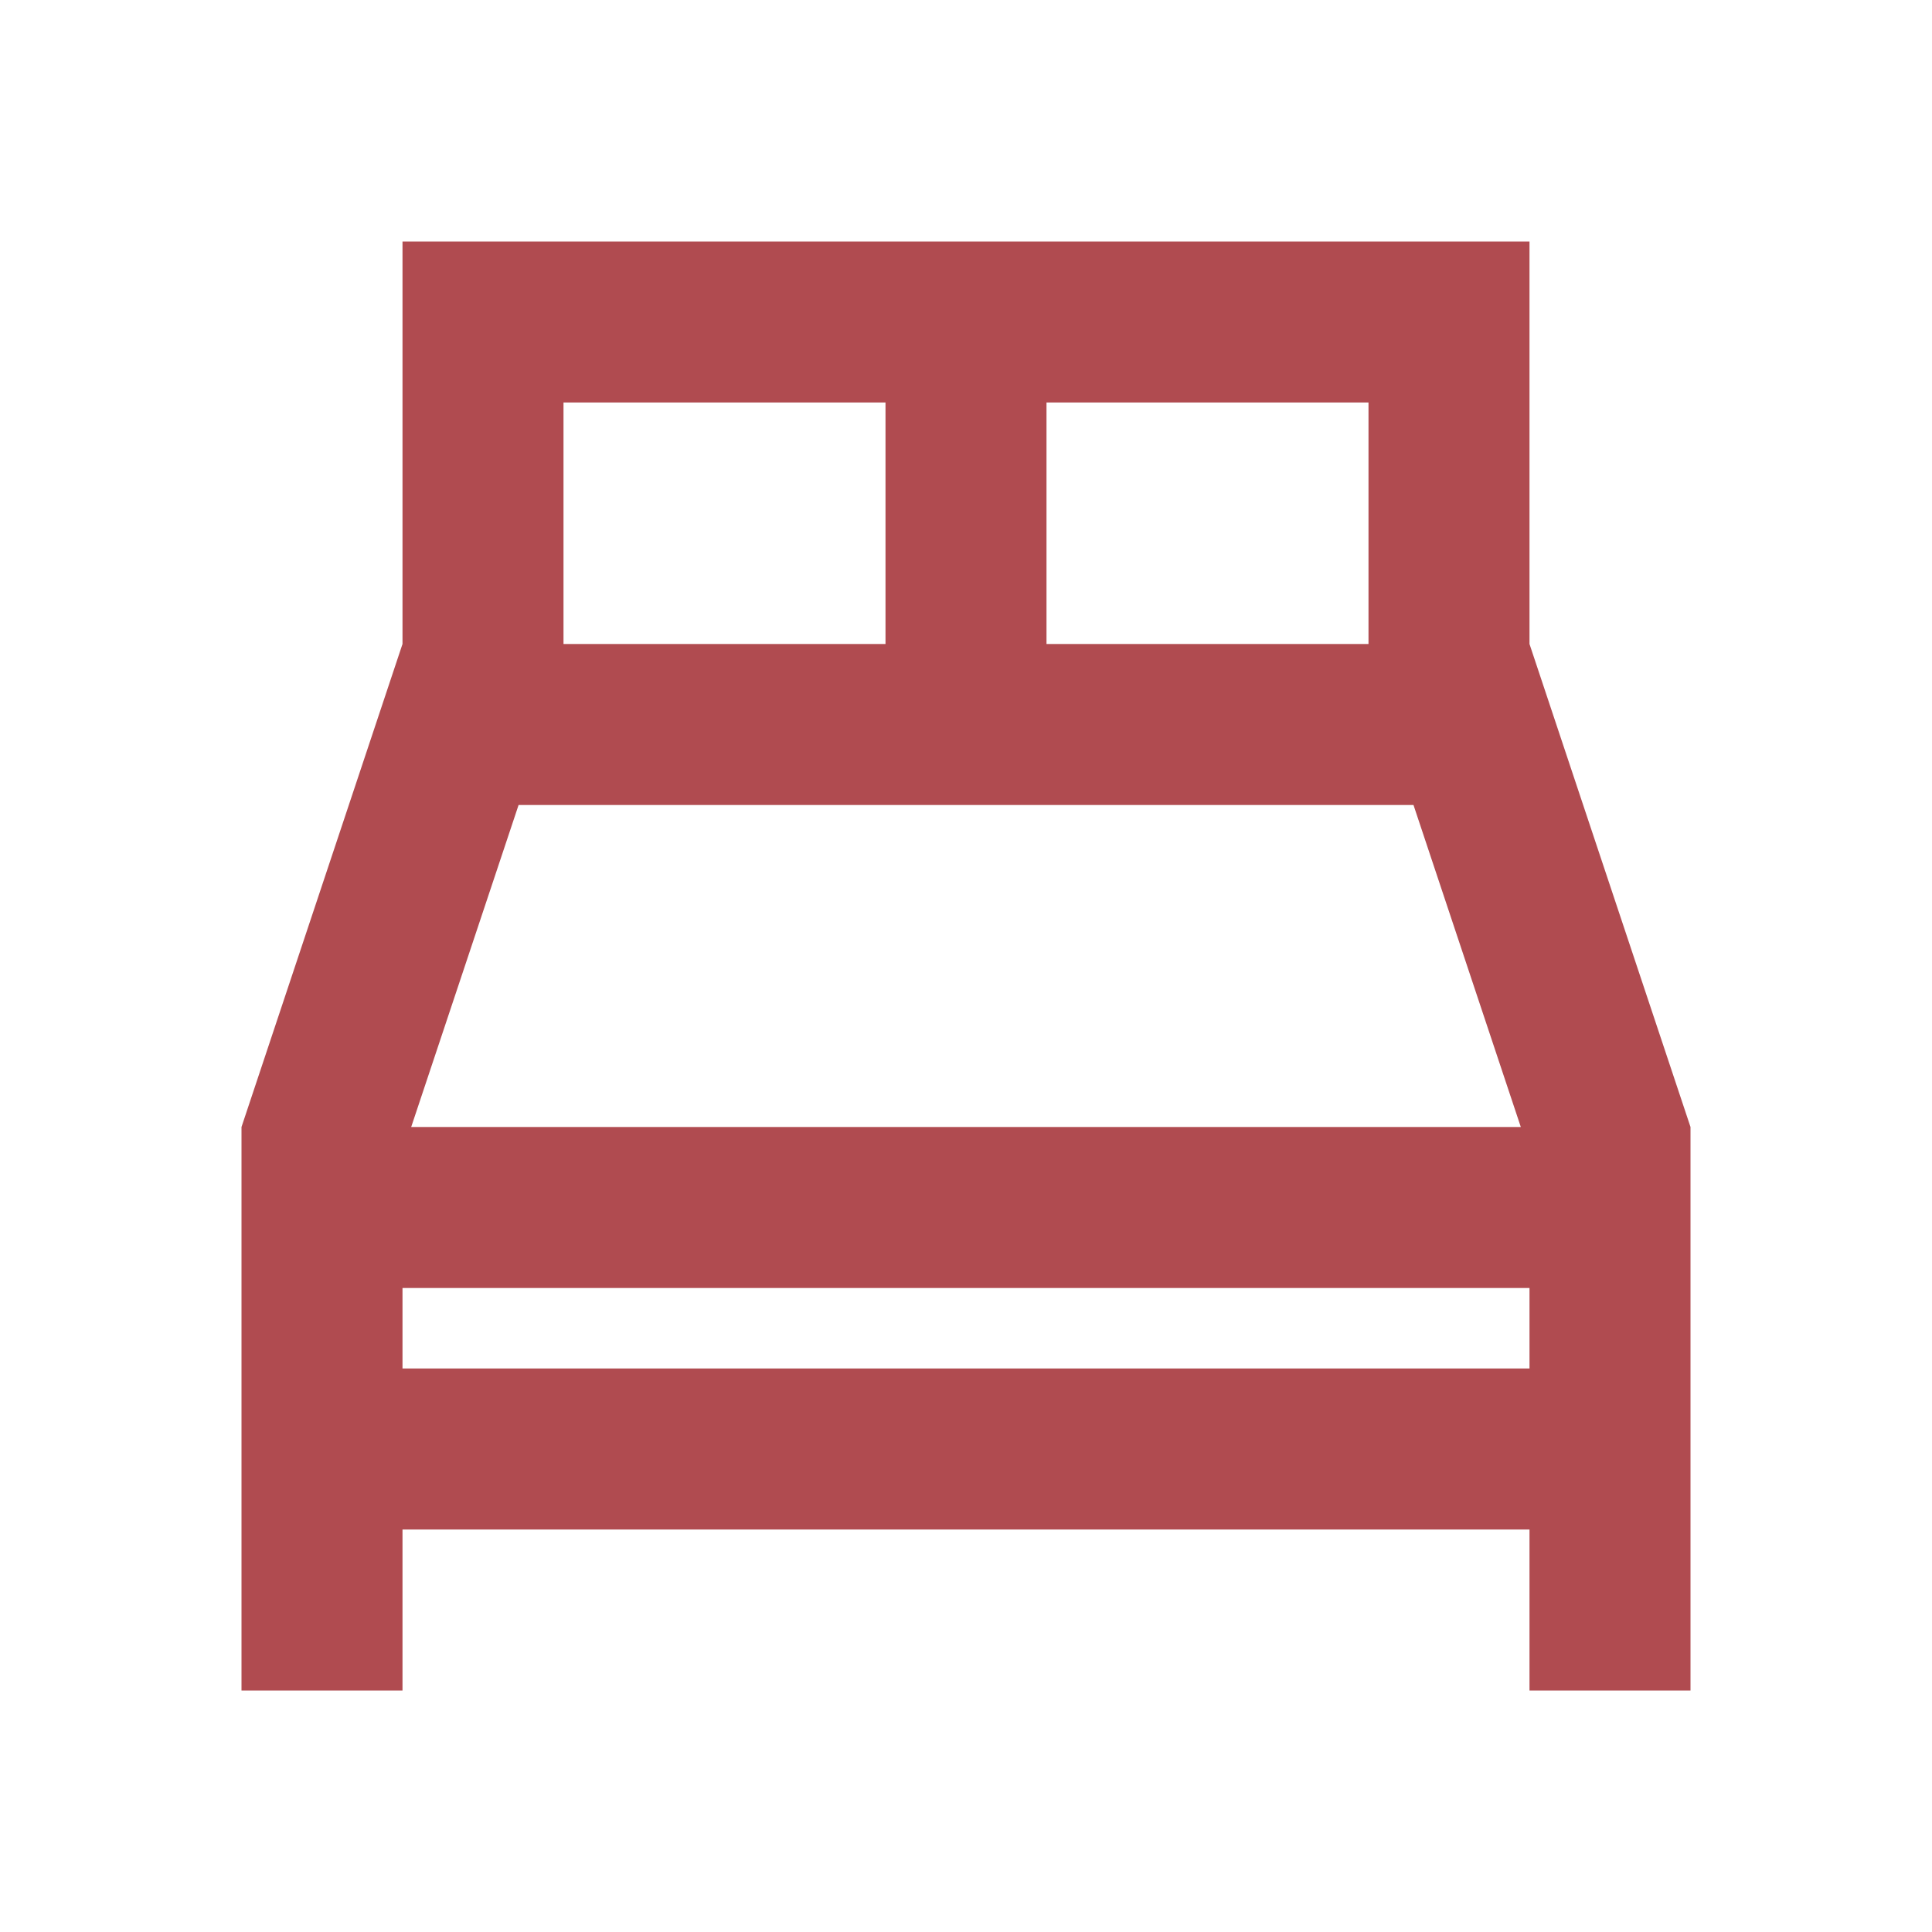 <?xml version="1.0" encoding="UTF-8"?>
<svg xmlns="http://www.w3.org/2000/svg" width="24" height="24" viewBox="0 0 24 24" fill="none">
  <g opacity="0.75">
    <path d="M19 8V3H5V8L3 14V21H5V19H19V21H21V14L19 8ZM17.559 10L18.892 14H5.108L6.442 10H17.559ZM17 8H13V5H17V8ZM7 5H11V8H7V5ZM5 16H19V17H5V16Z" fill="#950F15"></path>
  </g>
</svg>
